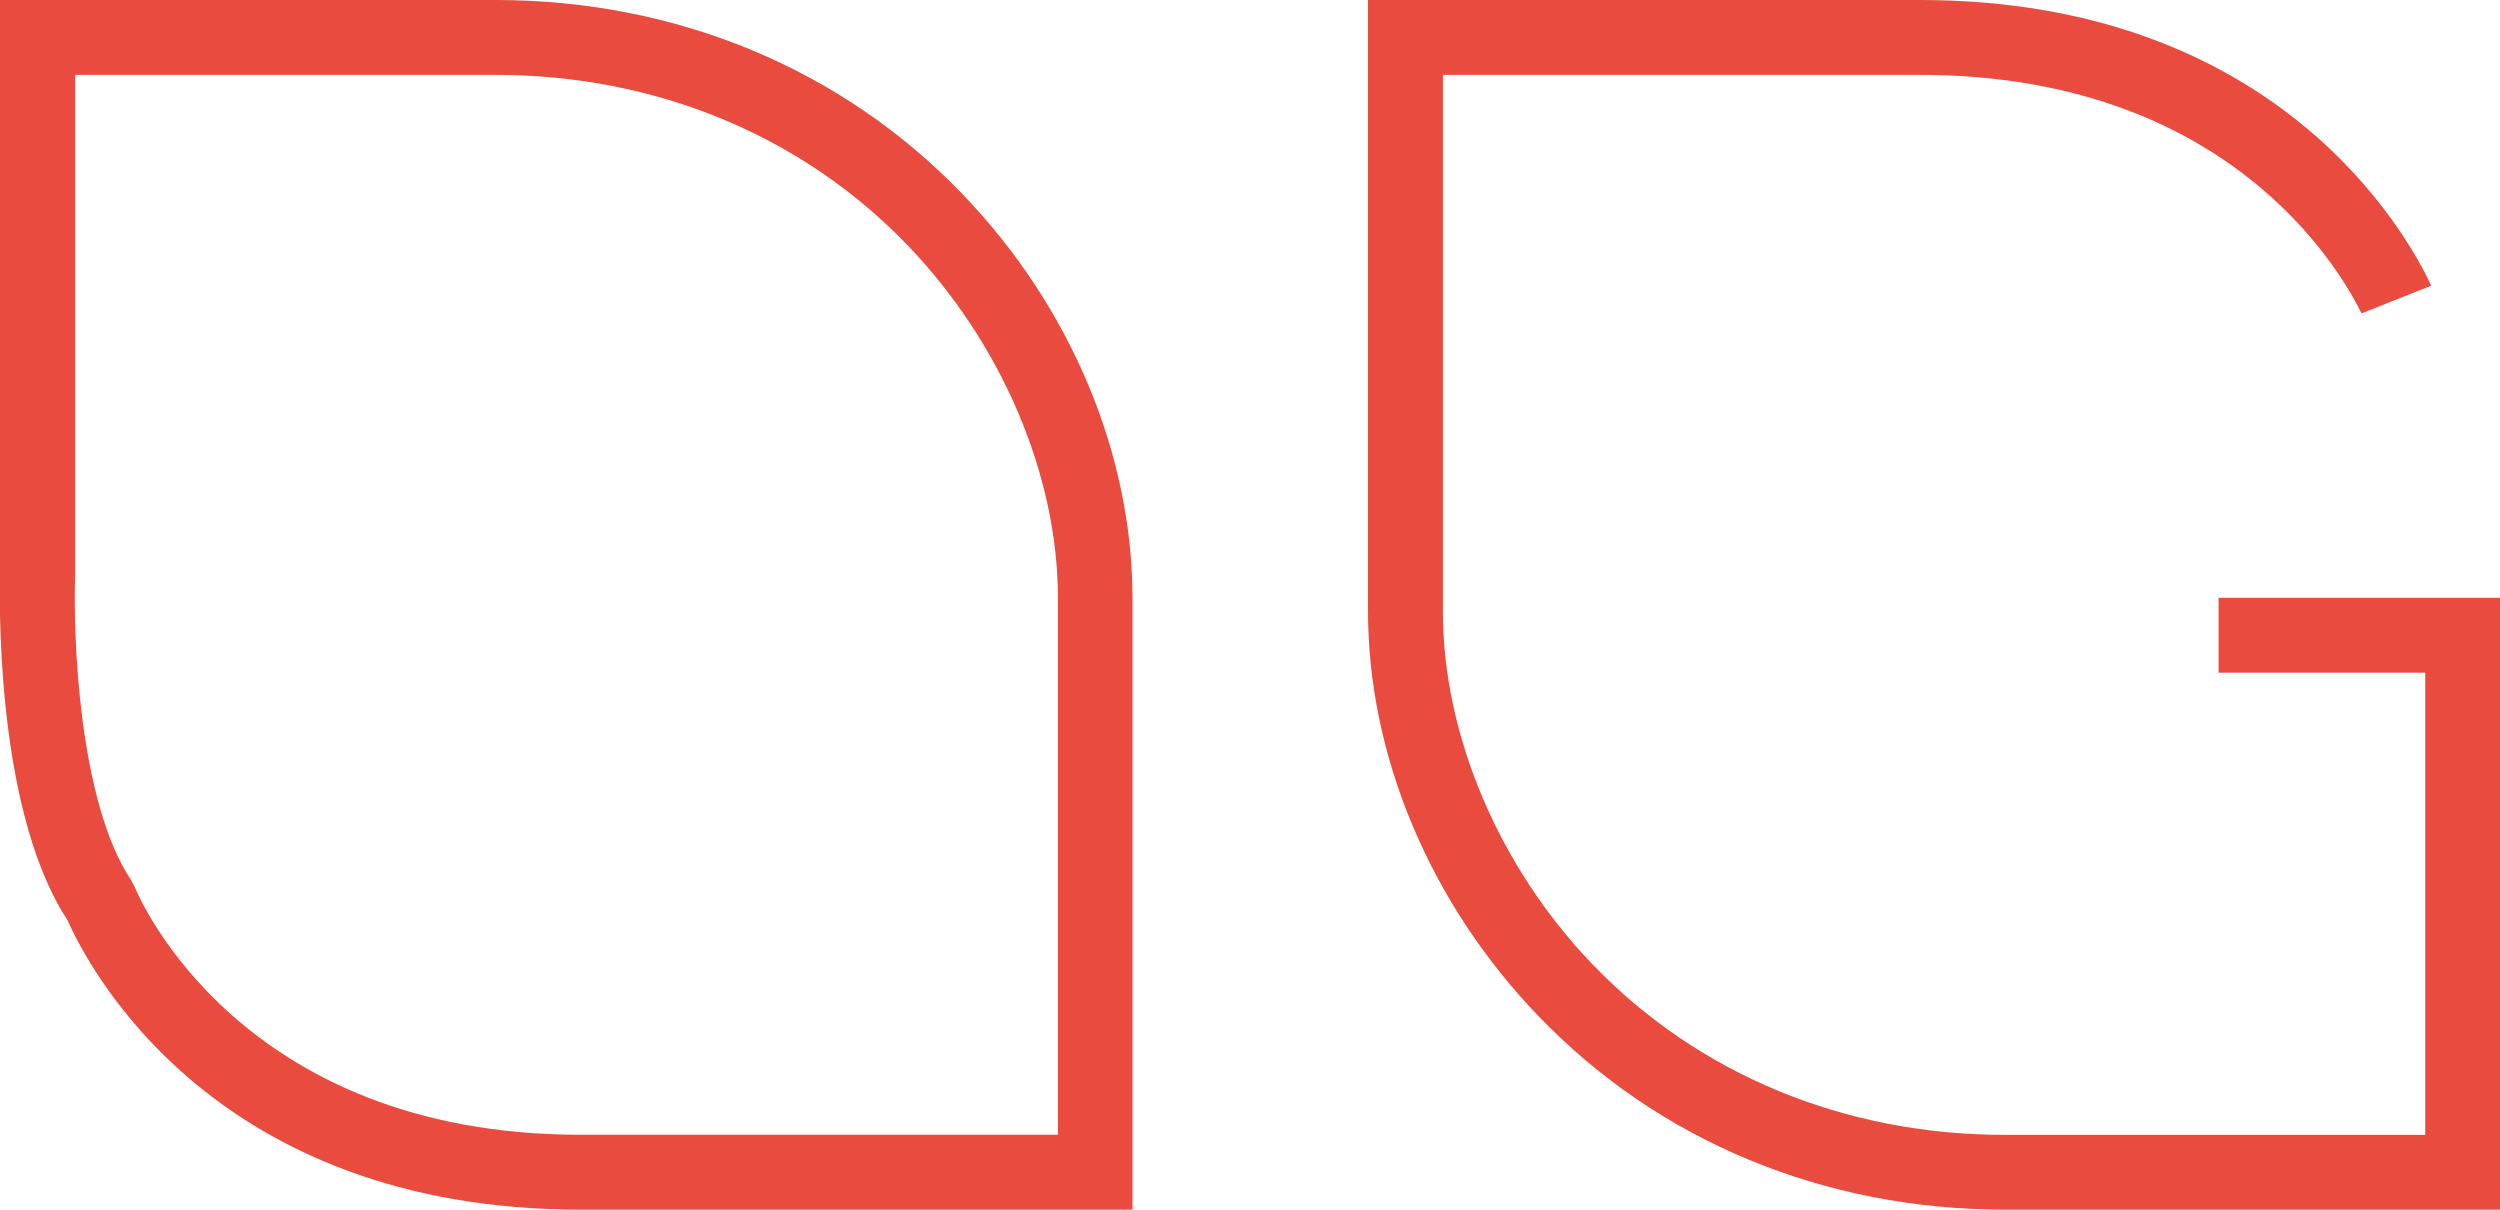 <svg xmlns="http://www.w3.org/2000/svg" viewBox="0 0 243.4 117.77"><defs><style>.cls-1{fill:#e94b3e;}</style></defs><title>Asset 1</title><g id="Layer_2" data-name="Layer 2"><g id="Laag_1" data-name="Laag 1"><path class="cls-1" d="M186.92,0H133.19V59.52c0,14,6,28.39,16.56,39.37,11.68,12.18,27.81,18.88,45.42,18.88H243.4V58.2H216v7.29h20.12v45H195.17c-15.6,0-29.86-5.91-40.16-16.64-9.1-9.49-14.53-22.32-14.53-34.32V7.29h46.44c29.88,0,40.81,18.78,43,23.22l6.79-2.7C234.37,22.82,221.83,0,186.92,0Z"/><path class="cls-1" d="M6.53,89.5c2.08,4.72,14.26,28.27,50,28.27h53.73V58.25c0-14-6-28.39-16.56-39.36C82,6.71,65.86,0,48.26,0H0V55.84c0,.95-.7,22.38,6.43,33.53Zm.79-33.42V7.29H48.26c15.6,0,29.86,5.91,40.15,16.64C97.51,33.42,103,46.25,103,58.25v52.23H56.51c-33.17,0-43-23.14-43.39-24.12l-.36-.68C7.65,78.05,7.1,61.72,7.32,56.08Z"/></g></g></svg>